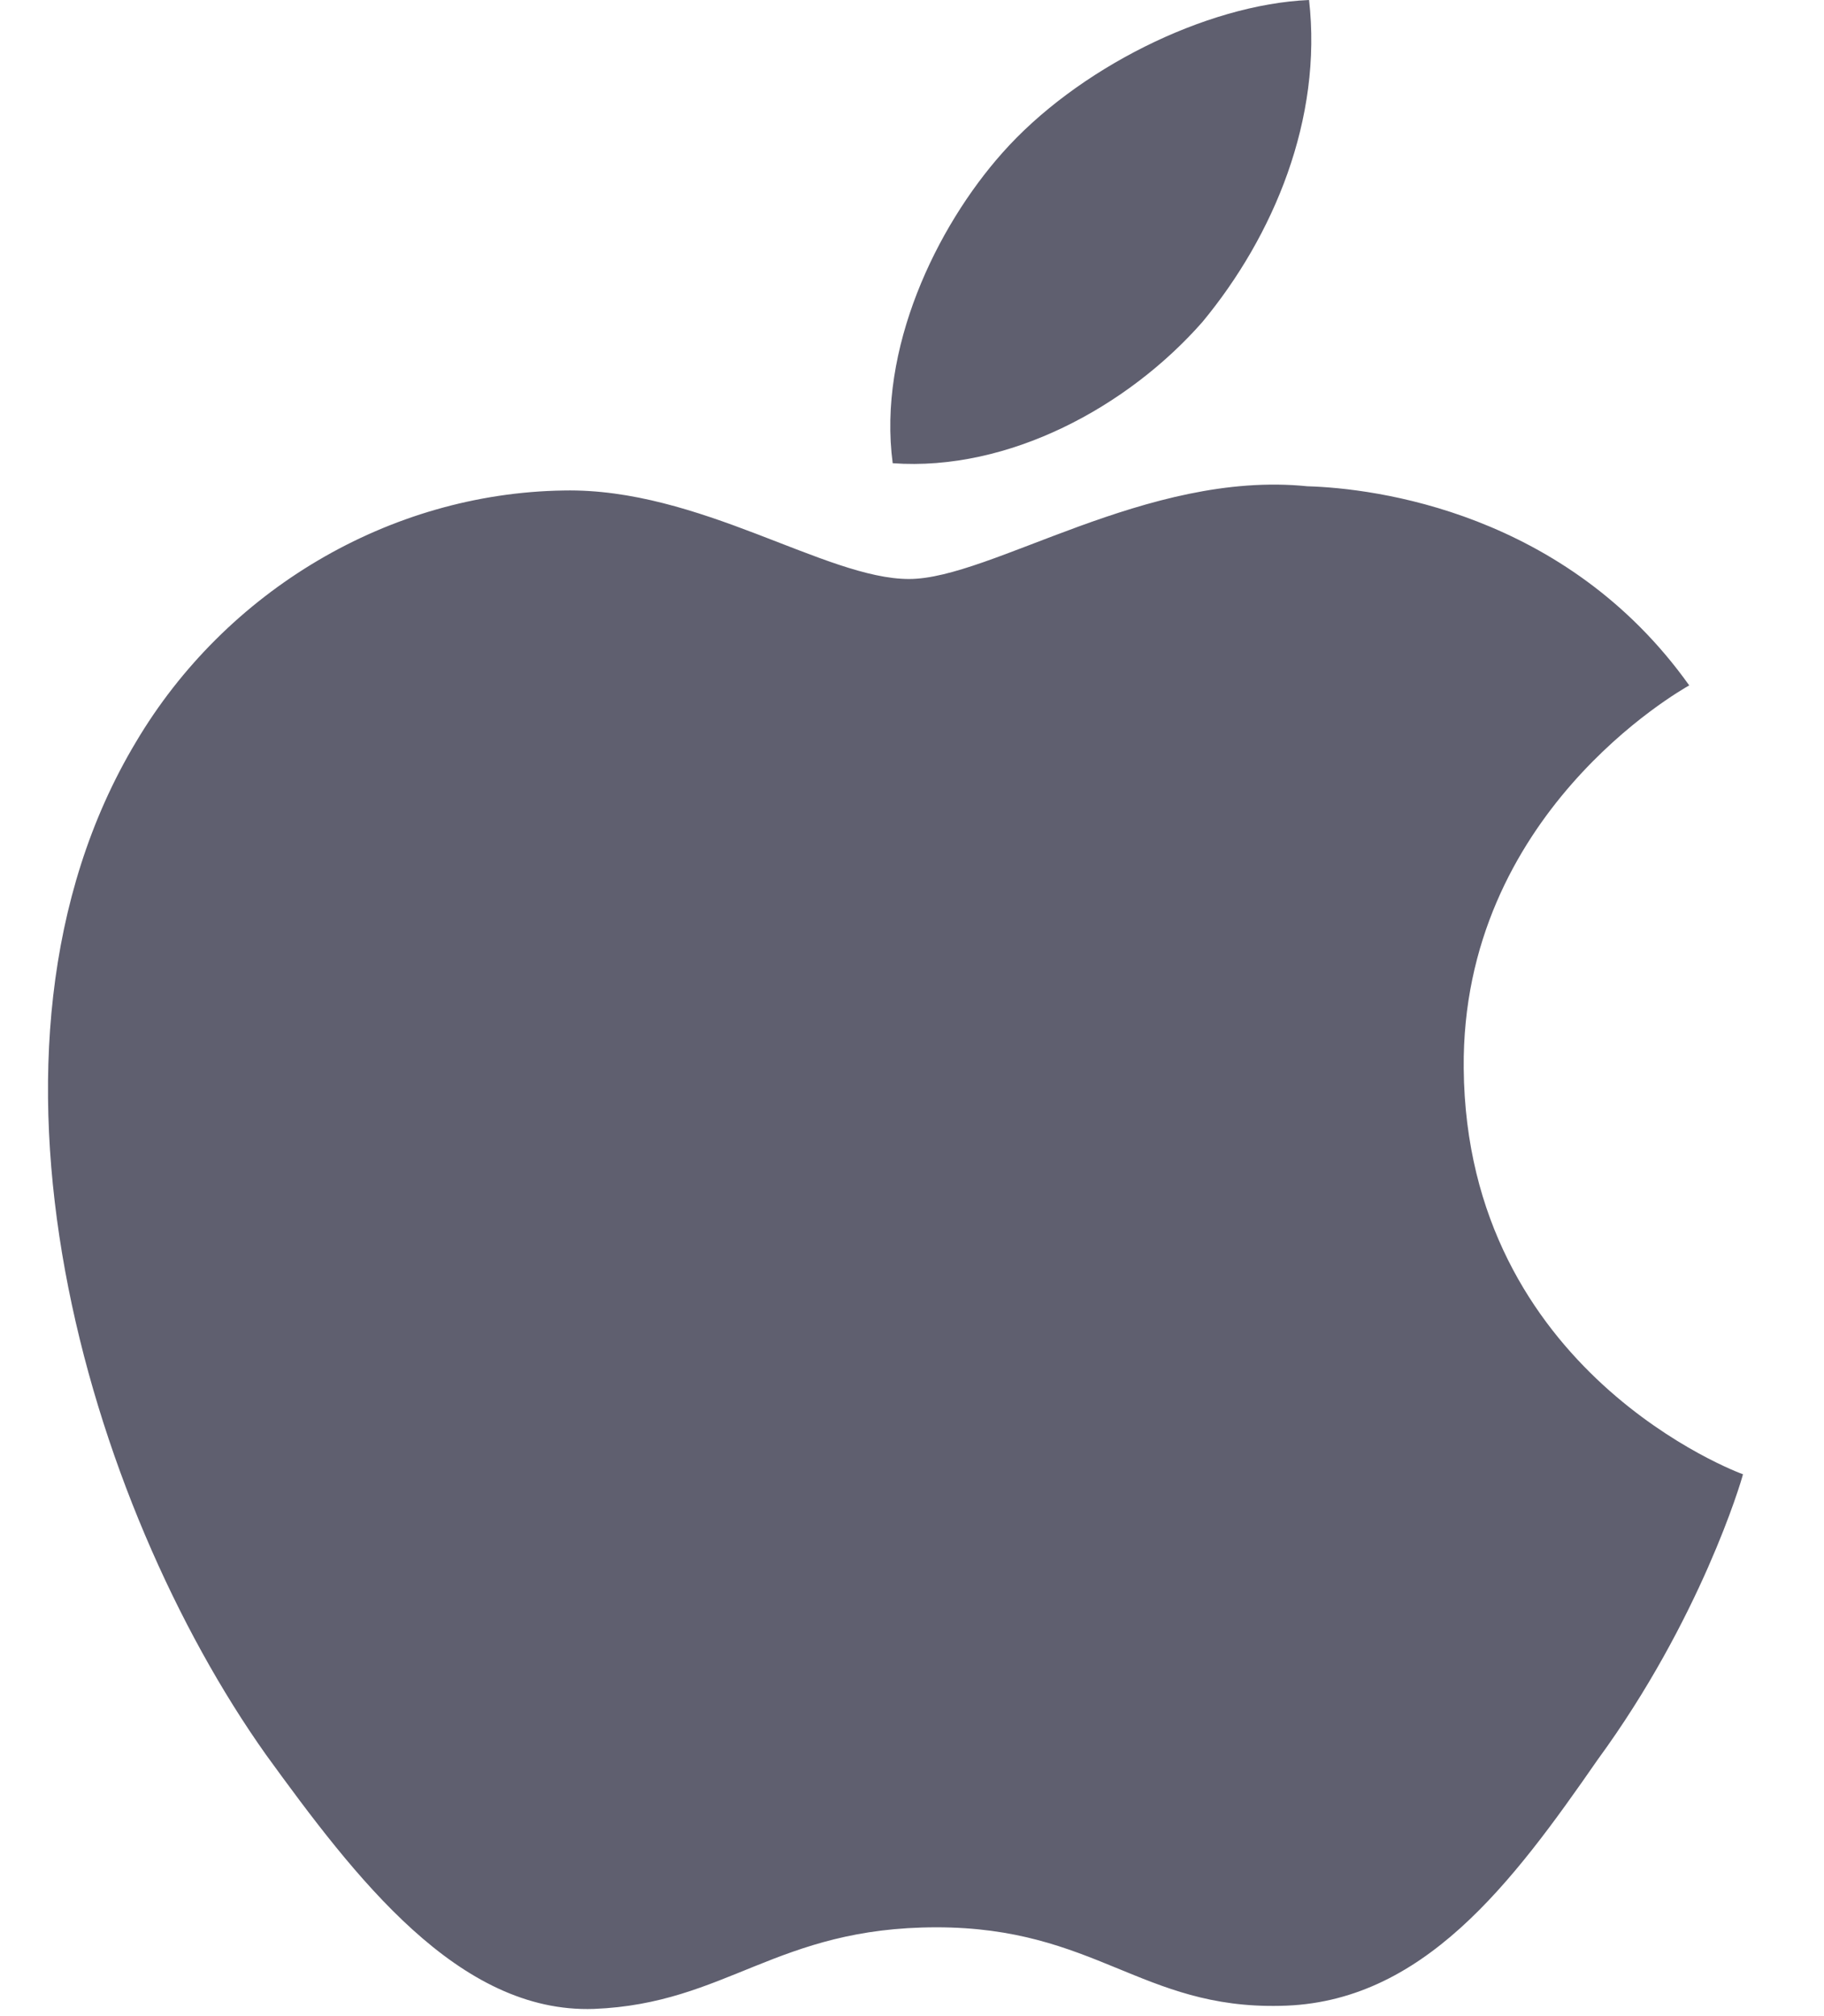<svg width="19" height="21" viewBox="0 0 19 21" fill="none" xmlns="http://www.w3.org/2000/svg">
<path d="M15.247 11.128C15.222 8.485 17.492 7.199 17.596 7.139C16.31 5.332 14.318 5.085 13.618 5.065C11.945 4.895 10.322 6.031 9.469 6.031C8.6 6.031 7.287 5.081 5.873 5.109C4.052 5.136 2.349 6.153 1.415 7.731C-0.512 10.949 0.925 15.678 2.772 18.279C3.696 19.552 4.775 20.975 6.188 20.925C7.571 20.87 8.087 20.075 9.755 20.075C11.408 20.075 11.893 20.925 13.334 20.893C14.818 20.87 15.752 19.613 16.643 18.328C17.711 16.868 18.139 15.43 18.156 15.356C18.122 15.345 15.275 14.297 15.247 11.128Z" fill="#5F5F6F"/>
<path d="M12.525 3.354C13.268 2.457 13.777 1.238 13.636 0C12.56 0.046 11.214 0.718 10.439 1.595C9.754 2.367 9.141 3.634 9.299 4.825C10.508 4.912 11.749 4.237 12.525 3.354Z" fill="#5F5F6F"/>
</svg>
